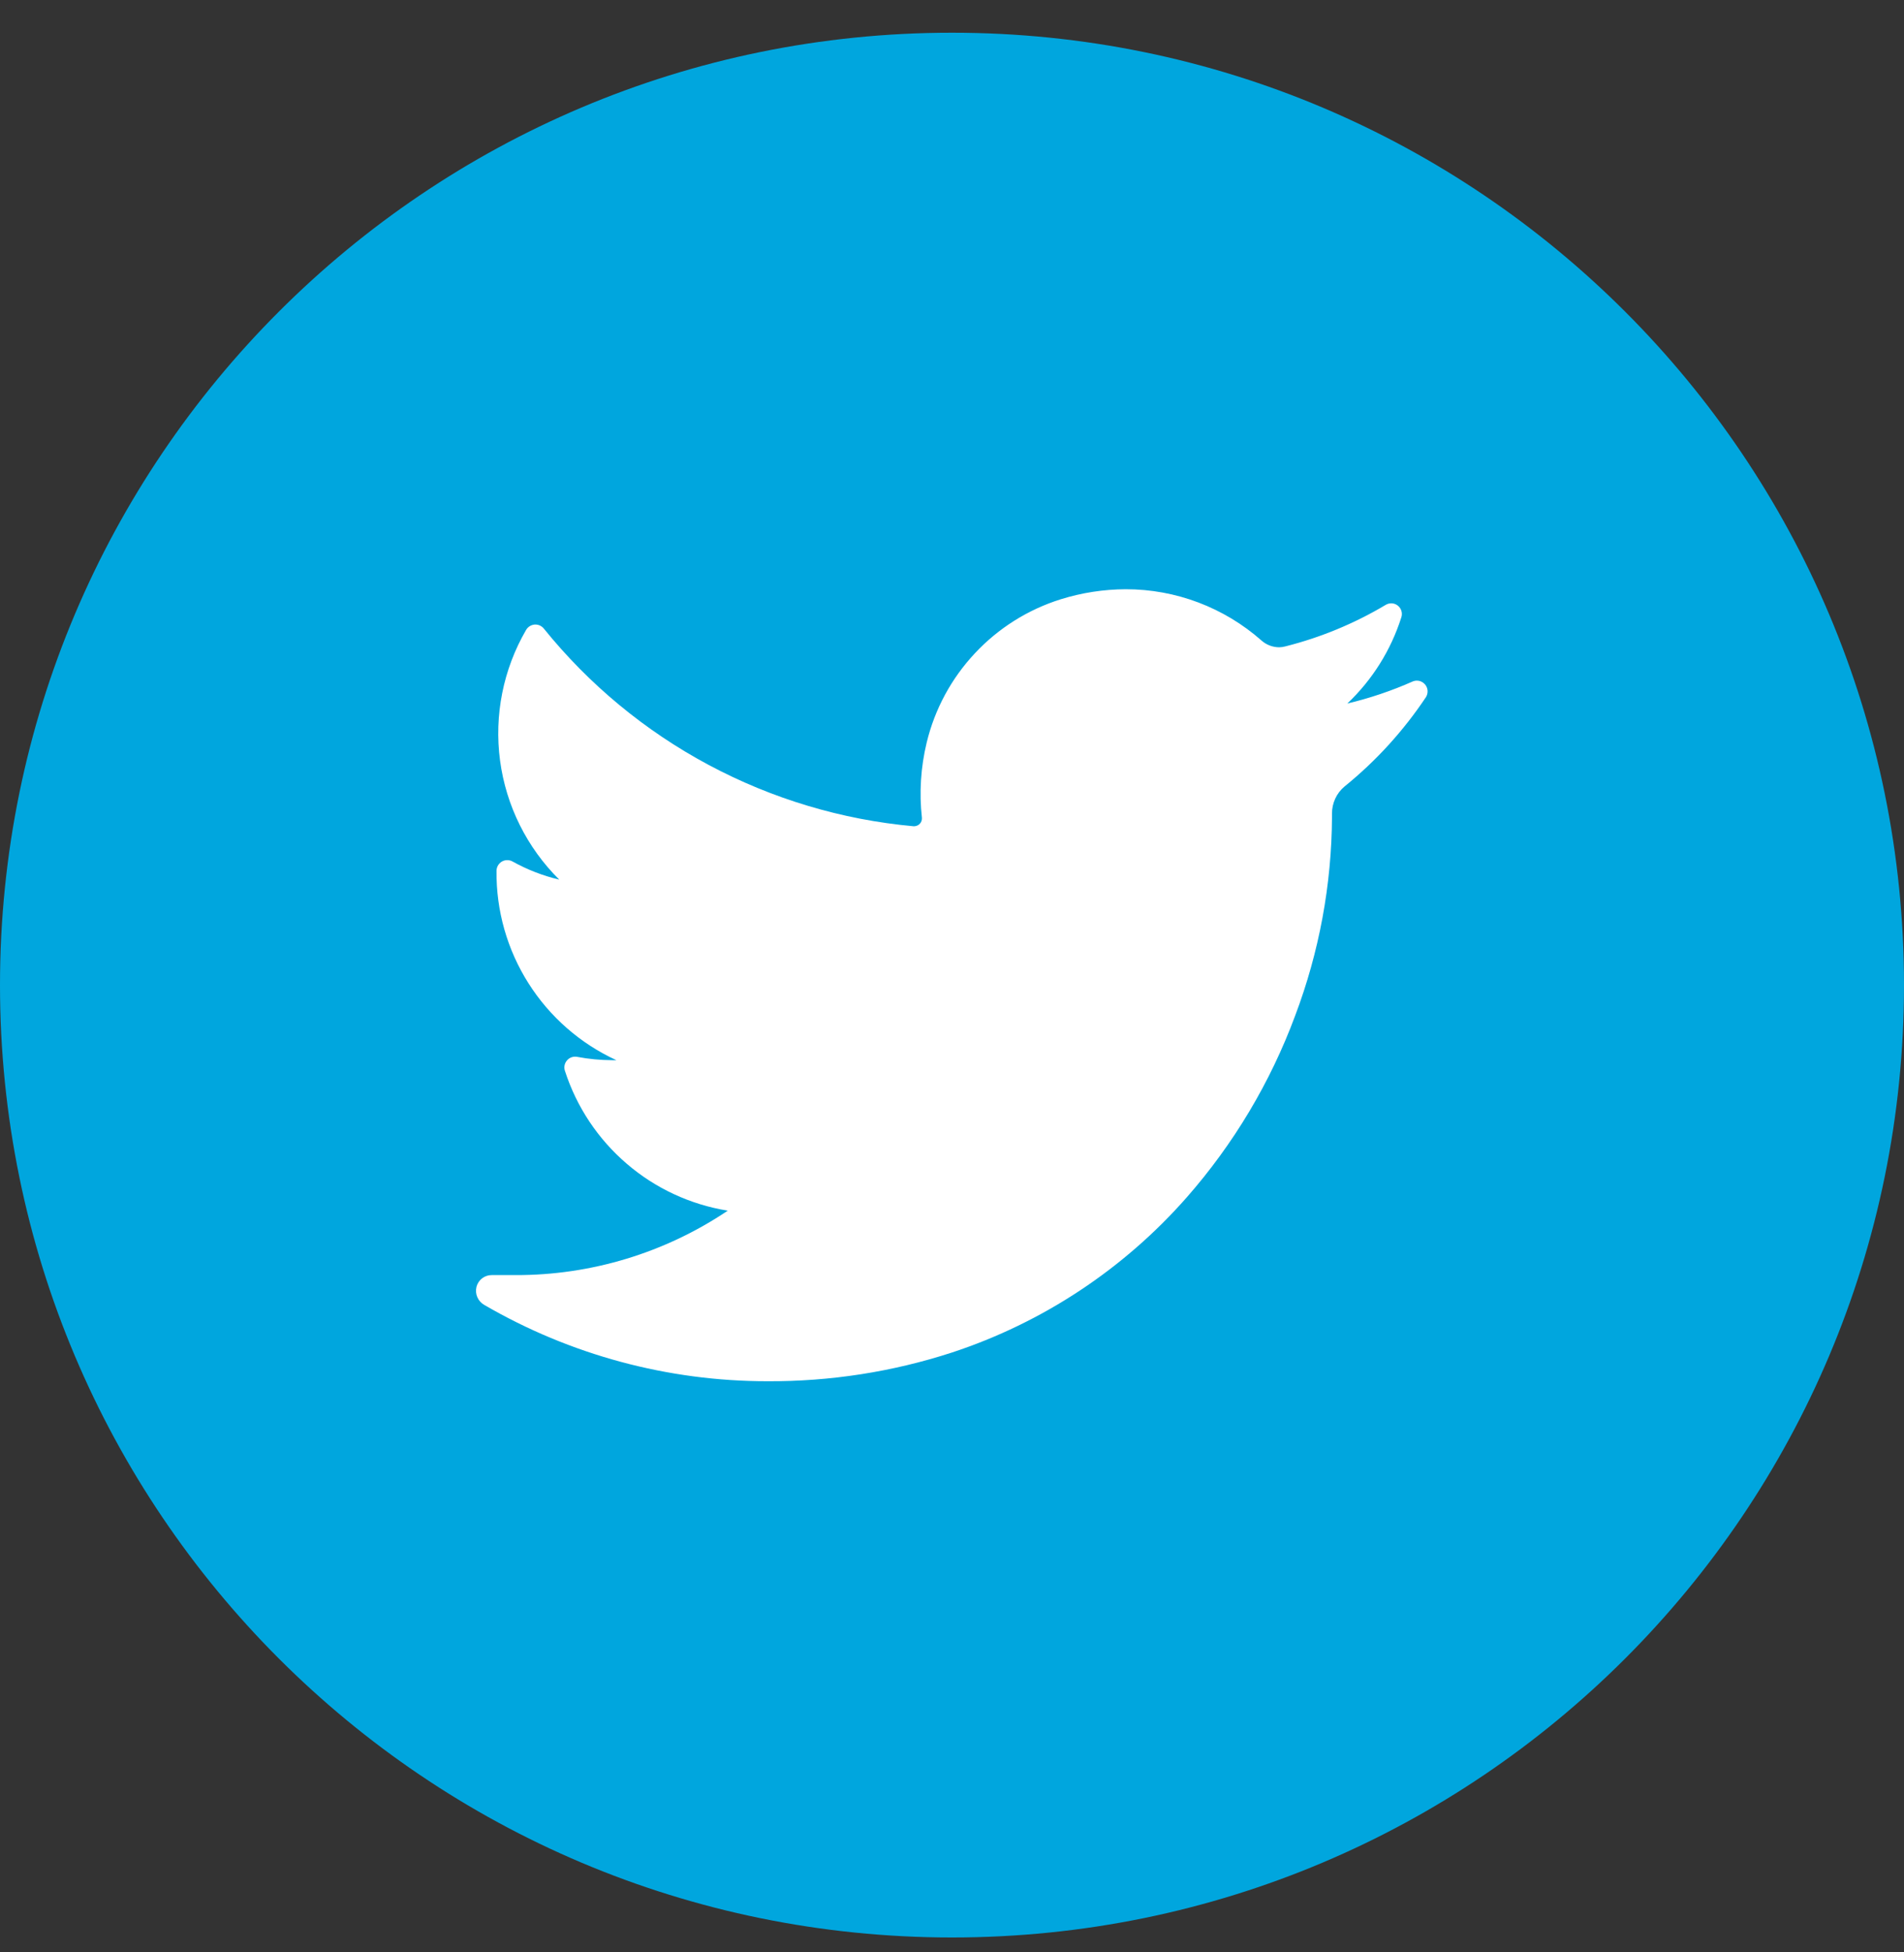 <svg width="40" height="41" viewBox="0 0 40 41" fill="none" xmlns="http://www.w3.org/2000/svg">
<rect x="0" y="0" width="40" height="41" fill="#333333" stroke="none"/>
<path d="M20 40.687C31.046 40.687 40 31.733 40 20.687C40 9.642 31.046 0.687 20 0.687C8.954 0.687 0 9.642 0 20.687C0 31.733 8.954 40.687 20 40.687Z" fill="#00A6DE"/>
<path d="M29.96 14.635C29.487 15.345 28.91 15.979 28.247 16.516C28.163 16.586 28.096 16.673 28.051 16.772C28.005 16.871 27.982 16.979 27.983 17.087V17.153C27.976 18.579 27.714 19.993 27.21 21.327C26.691 22.727 25.919 24.02 24.933 25.143C23.609 26.65 21.905 27.776 19.999 28.403C18.747 28.81 17.437 29.013 16.12 29.006C14.031 29.006 11.979 28.453 10.173 27.403C10.108 27.366 10.057 27.309 10.028 27.241C9.998 27.173 9.992 27.097 10.01 27.024C10.028 26.953 10.07 26.89 10.128 26.845C10.186 26.8 10.258 26.776 10.331 26.777H10.831C12.418 26.781 13.971 26.31 15.289 25.424C14.504 25.297 13.768 24.956 13.165 24.437C12.561 23.919 12.112 23.244 11.868 22.487C11.855 22.45 11.853 22.409 11.861 22.37C11.869 22.331 11.888 22.295 11.915 22.265C11.941 22.235 11.975 22.213 12.013 22.201C12.051 22.189 12.092 22.187 12.131 22.195C12.37 22.24 12.614 22.263 12.857 22.264H12.949C12.19 21.915 11.549 21.354 11.102 20.648C10.655 19.943 10.422 19.123 10.431 18.287C10.431 18.248 10.442 18.21 10.461 18.176C10.481 18.142 10.508 18.114 10.542 18.094C10.576 18.074 10.614 18.063 10.653 18.063C10.692 18.062 10.731 18.071 10.765 18.09C11.074 18.262 11.405 18.391 11.749 18.472C11.069 17.799 10.631 16.919 10.505 15.97C10.379 15.021 10.571 14.057 11.052 13.229C11.07 13.198 11.096 13.171 11.127 13.151C11.158 13.131 11.193 13.12 11.229 13.116C11.266 13.113 11.302 13.119 11.336 13.133C11.37 13.148 11.4 13.17 11.423 13.198C12.373 14.375 13.551 15.349 14.885 16.062C16.219 16.775 17.682 17.214 19.189 17.351H19.21C19.232 17.35 19.254 17.345 19.274 17.335C19.294 17.326 19.312 17.313 19.327 17.296C19.341 17.28 19.353 17.261 19.36 17.239C19.367 17.218 19.369 17.196 19.368 17.174C19.309 16.646 19.343 16.112 19.468 15.595C19.637 14.893 19.986 14.247 20.48 13.72C20.973 13.192 21.594 12.801 22.284 12.585C22.726 12.447 23.186 12.376 23.649 12.374C24.7 12.373 25.714 12.756 26.502 13.451C26.604 13.542 26.736 13.592 26.873 13.593C26.917 13.592 26.962 13.586 27.005 13.574C27.745 13.387 28.454 13.094 29.11 12.703C29.149 12.679 29.195 12.668 29.241 12.67C29.287 12.673 29.331 12.69 29.367 12.719C29.403 12.748 29.429 12.787 29.442 12.831C29.455 12.876 29.454 12.923 29.439 12.966C29.22 13.655 28.83 14.277 28.305 14.774C28.777 14.662 29.239 14.506 29.683 14.309C29.727 14.291 29.776 14.289 29.821 14.3C29.867 14.312 29.907 14.338 29.938 14.373C29.968 14.409 29.987 14.454 29.991 14.501C29.994 14.547 29.984 14.594 29.96 14.635Z" fill="white"/>
</svg>
